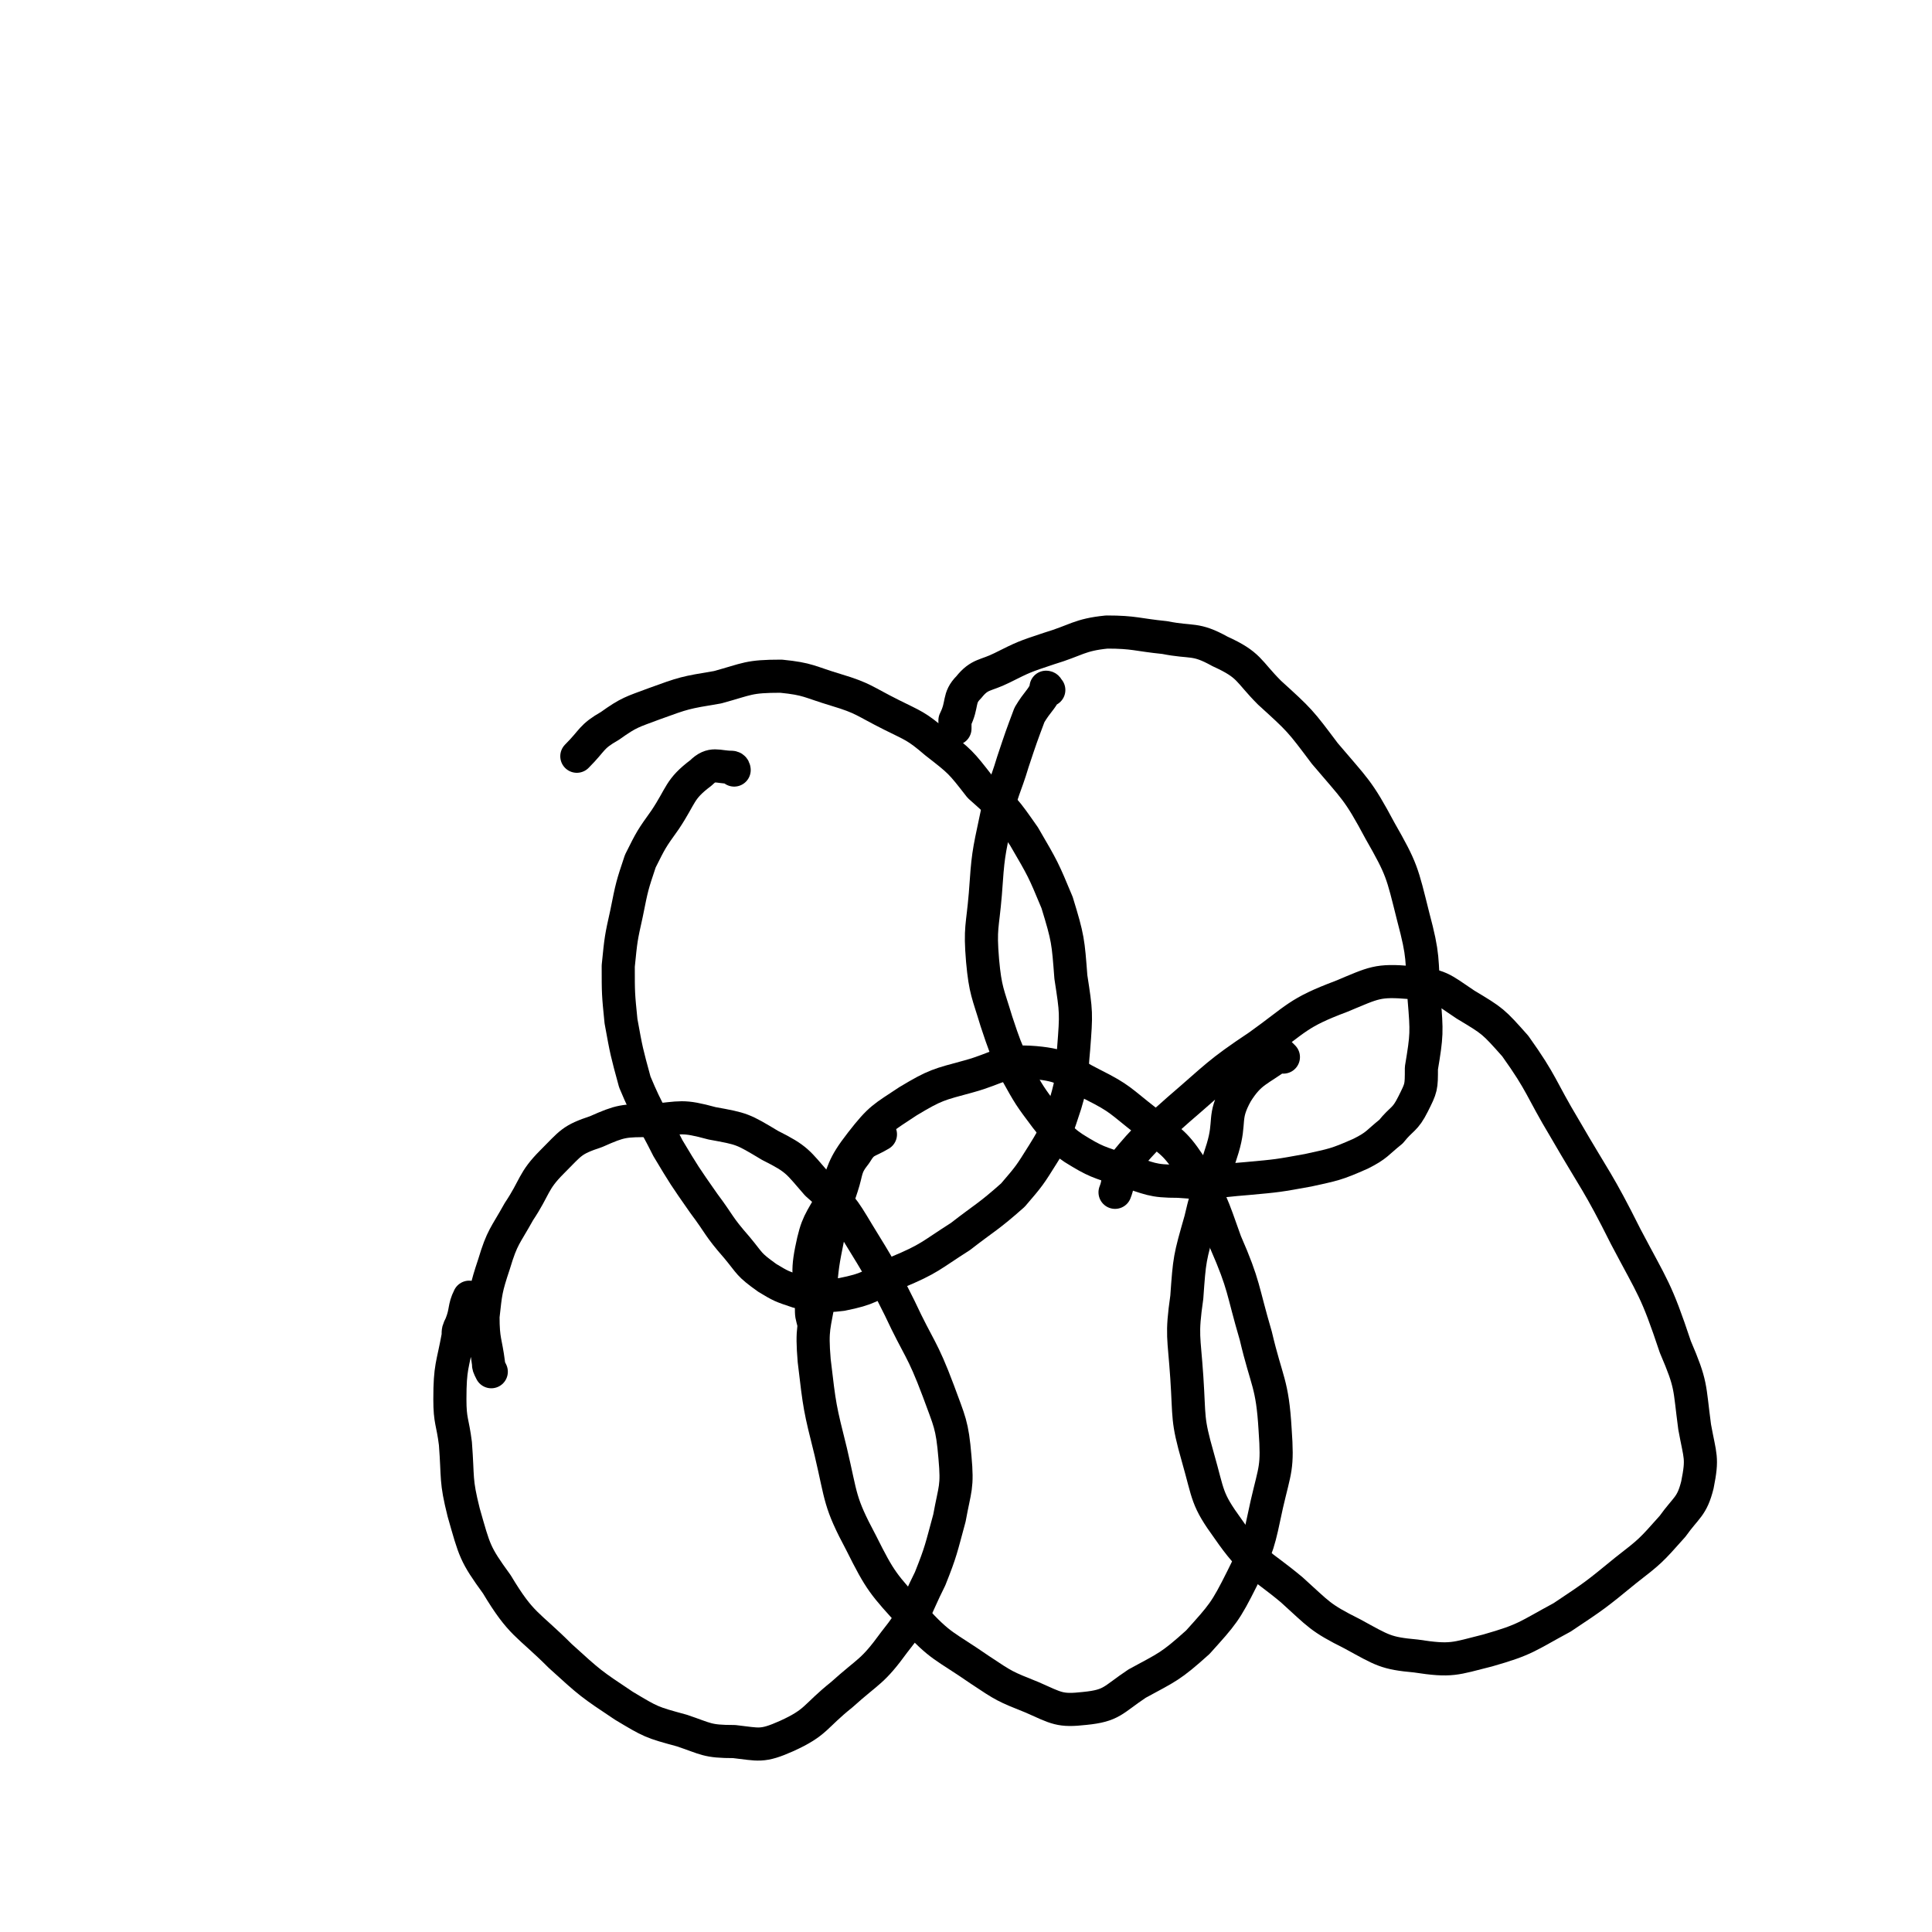 <svg viewBox='0 0 700 700' version='1.1' xmlns='http://www.w3.org/2000/svg' xmlns:xlink='http://www.w3.org/1999/xlink'><g fill='none' stroke='#000000' stroke-width='12' stroke-linecap='round' stroke-linejoin='round'><path d='M171,471c0,0 -1,-1 -1,-1 0,0 0,0 1,1 0,0 0,0 0,0 0,0 -1,-1 -1,-1 -2,4 -1,5 -3,10 -1,2 -1,2 -1,4 -2,11 -3,11 -3,23 0,8 1,8 2,16 1,13 0,13 3,25 4,14 4,15 12,26 9,15 11,14 23,26 11,10 11,10 23,18 10,6 10,6 21,9 9,3 9,4 19,4 9,1 10,2 19,-2 11,-5 10,-7 20,-15 10,-9 11,-8 19,-19 8,-10 7,-11 13,-23 4,-10 4,-11 7,-22 2,-11 3,-11 2,-22 -1,-12 -2,-13 -6,-24 -6,-16 -7,-15 -14,-30 -7,-14 -7,-14 -15,-27 -6,-10 -6,-10 -15,-18 -7,-8 -7,-9 -17,-14 -10,-6 -10,-6 -21,-8 -11,-3 -11,-2 -22,-1 -10,0 -11,0 -20,4 -9,3 -9,4 -16,11 -7,7 -6,9 -12,18 -5,9 -6,9 -9,19 -3,9 -3,10 -4,19 0,9 1,9 2,17 0,1 0,1 1,3 '/><path d='M319,411c0,0 -1,-1 -1,-1 0,0 0,0 1,1 0,0 0,0 0,0 -5,3 -6,2 -9,7 -4,5 -3,6 -5,12 -3,9 -3,9 -5,18 -2,10 -2,10 -3,21 -2,12 -3,12 -2,24 2,17 2,17 6,33 4,17 3,18 11,33 7,14 8,15 19,27 10,11 11,10 24,19 9,6 9,6 19,10 9,4 10,5 19,4 10,-1 10,-3 19,-9 11,-6 12,-6 22,-15 9,-10 10,-11 16,-23 6,-12 6,-13 9,-27 3,-13 4,-13 3,-27 -1,-17 -3,-17 -7,-34 -5,-17 -4,-18 -11,-34 -5,-14 -5,-15 -13,-28 -6,-9 -7,-8 -16,-16 -9,-7 -9,-8 -19,-13 -10,-5 -10,-7 -21,-8 -12,-1 -13,2 -24,5 -11,3 -12,3 -22,9 -9,6 -10,6 -17,15 -7,9 -6,10 -10,20 -5,9 -6,9 -8,19 -2,10 0,10 0,20 0,4 0,3 1,7 '/><path d='M465,383c0,0 -1,-1 -1,-1 0,0 0,0 0,1 0,0 0,0 0,0 1,0 0,-1 0,-1 -8,6 -11,6 -16,14 -5,9 -2,10 -5,20 -4,13 -5,13 -8,26 -4,14 -4,14 -5,28 -2,14 -1,14 0,29 1,15 0,15 4,29 4,14 3,15 11,26 9,13 11,12 23,22 10,9 10,10 22,16 11,6 12,7 23,8 13,2 14,1 26,-2 14,-4 14,-5 27,-12 12,-8 12,-8 23,-17 9,-7 9,-7 17,-16 5,-7 7,-7 9,-15 2,-10 1,-10 -1,-21 -2,-15 -1,-15 -7,-29 -7,-21 -8,-21 -18,-40 -10,-20 -11,-20 -22,-39 -9,-15 -8,-16 -18,-30 -8,-9 -8,-9 -18,-15 -9,-6 -9,-7 -20,-8 -12,-1 -13,0 -25,5 -16,6 -16,8 -30,18 -15,10 -15,11 -29,23 -10,9 -11,9 -20,20 -3,4 -1,5 -3,10 '/><path d='M266,279c0,0 -1,-1 -1,-1 0,0 0,0 1,1 0,0 0,0 0,0 0,0 -1,-1 -1,-1 0,0 0,0 1,1 0,0 0,0 0,0 0,0 0,-1 -1,-1 -5,0 -7,-2 -11,2 -8,6 -7,8 -13,17 -5,7 -5,7 -9,15 -3,9 -3,9 -5,19 -2,9 -2,9 -3,19 0,10 0,10 1,20 2,11 2,11 5,22 5,12 6,12 12,24 6,10 6,10 13,20 6,8 5,8 12,16 5,6 4,6 11,11 5,3 5,3 11,5 8,1 8,2 16,1 10,-2 10,-3 20,-8 12,-5 12,-6 23,-13 9,-7 10,-7 19,-15 6,-7 6,-7 11,-15 5,-8 5,-9 8,-18 3,-10 2,-10 3,-20 1,-13 1,-13 -1,-26 -1,-13 -1,-14 -5,-27 -5,-12 -5,-12 -12,-24 -7,-10 -7,-10 -16,-18 -7,-9 -7,-9 -16,-16 -7,-6 -8,-6 -16,-10 -10,-5 -10,-6 -20,-9 -10,-3 -10,-4 -20,-5 -12,0 -12,1 -23,4 -12,2 -12,2 -23,6 -8,3 -9,3 -16,8 -7,4 -6,5 -12,11 '/><path d='M380,250c0,0 -1,-1 -1,-1 0,0 1,0 0,1 -2,4 -3,4 -6,9 -3,8 -3,8 -6,17 -3,10 -4,10 -6,20 -3,14 -3,14 -4,28 -1,12 -2,12 -1,24 1,11 2,12 5,22 3,9 3,9 7,18 5,9 5,9 11,17 5,6 4,7 10,11 8,5 9,5 18,8 10,3 10,4 20,4 12,1 12,0 25,-1 11,-1 11,-1 22,-3 9,-2 10,-2 19,-6 6,-3 6,-4 11,-8 4,-5 5,-4 8,-10 3,-6 3,-6 3,-13 2,-12 2,-13 1,-25 -1,-15 0,-15 -4,-30 -4,-16 -4,-17 -12,-31 -8,-15 -9,-15 -20,-28 -9,-12 -9,-12 -20,-22 -8,-8 -7,-10 -18,-15 -9,-5 -10,-3 -20,-5 -10,-1 -11,-2 -21,-2 -10,1 -11,3 -21,6 -9,3 -9,3 -17,7 -6,3 -8,2 -12,7 -4,4 -2,6 -5,12 0,1 0,1 0,3 '/></g>
</svg>
